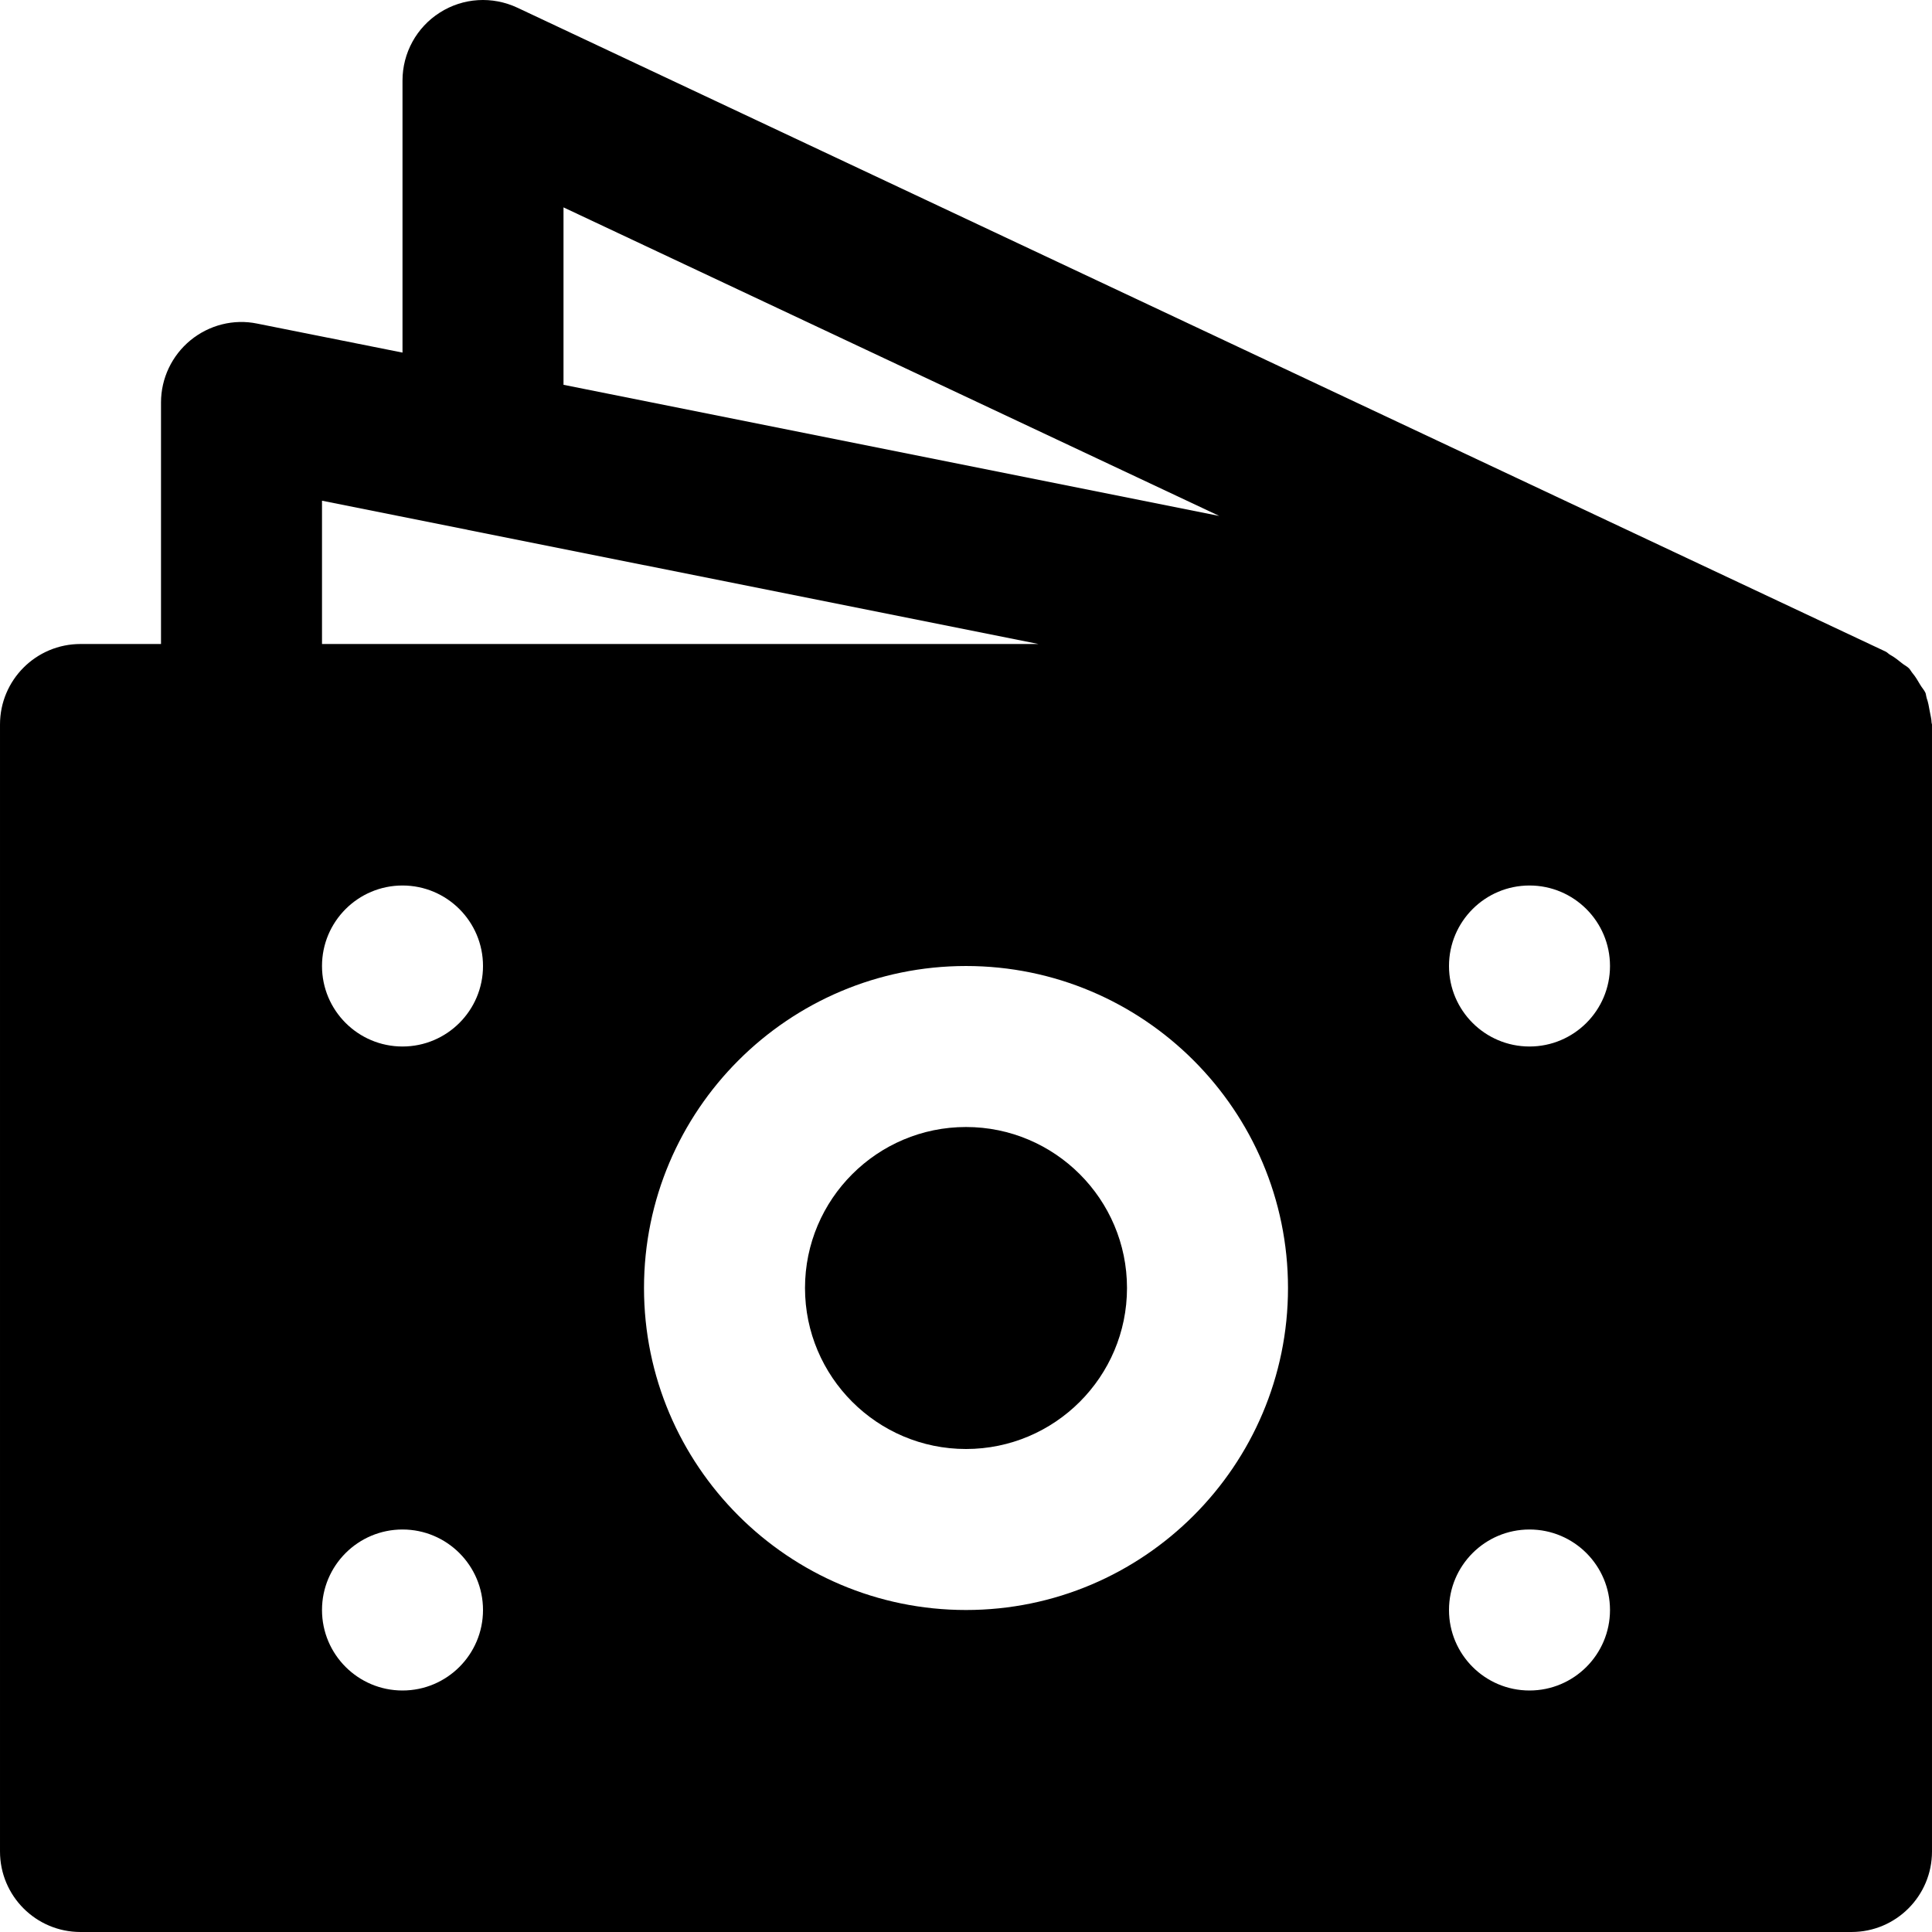 <?xml version="1.0" encoding="iso-8859-1"?>
<!-- Generator: Adobe Illustrator 19.0.0, SVG Export Plug-In . SVG Version: 6.00 Build 0)  -->
<svg version="1.1" id="Layer_1" xmlns="http://www.w3.org/2000/svg" xmlns:xlink="http://www.w3.org/1999/xlink" x="0px" y="0px"
	 viewBox="0 0 491.523 491.523" style="enable-background:new 0 0 491.523 491.523;" xml:space="preserve">
<g>
	<g>
		<g>
			<path d="M245.762,286.723c-22.589,0-40.96,18.371-40.96,40.96c0,22.589,18.371,40.96,40.96,40.96
				c22.589,0,40.96-18.371,40.96-40.96C286.722,305.094,268.351,286.723,245.762,286.723z"/>
			<path d="M491.419,183.852c-0.021-1.004-0.307-1.925-0.471-2.908c-0.205-1.167-0.389-2.294-0.799-3.4c0-0.041,0-0.102-0.021-0.143
				c-0.123-0.348-0.123-0.778-0.266-1.126c-0.328-0.737-0.922-1.331-1.331-2.048c-0.614-1.044-1.188-2.048-1.966-2.97
				c-0.328-0.389-0.553-0.86-0.901-1.229c-0.533-0.532-1.249-0.84-1.823-1.331c-0.963-0.778-1.884-1.516-2.97-2.109
				c-0.41-0.225-0.696-0.594-1.106-0.799L131.606,1.949c-6.369-2.97-13.763-2.54-19.702,1.249
				c-5.919,3.748-9.503,10.281-9.503,17.285v69.222l-36.946-7.373c-6.001-1.249-12.247,0.348-16.998,4.239
				c-4.731,3.891-7.496,9.687-7.496,15.831v61.44h-20.48c-11.325,0-20.48,9.175-20.48,20.48v286.72
				c0,11.305,9.155,20.48,20.48,20.48h450.56c11.325,0,20.48-9.175,20.48-20.48v-286.72
				C491.522,184.159,491.419,184.016,491.419,183.852z M143.362,52.76l166.83,78.5l-166.83-33.362V52.76z M81.922,127.389
				l36.925,7.373l0.021,0.02l145.347,29.061H81.922V127.389z M102.402,430.083c-11.305,0-20.48-9.175-20.48-20.48
				c0-11.305,9.175-20.48,20.48-20.48c11.305,0,20.48,9.175,20.48,20.48C122.882,420.908,113.707,430.083,102.402,430.083z
				 M102.402,266.243c-11.305,0-20.48-9.175-20.48-20.48c0-11.305,9.175-20.48,20.48-20.48c11.305,0,20.48,9.175,20.48,20.48
				C122.882,257.068,113.707,266.243,102.402,266.243z M245.762,409.603c-45.179,0-81.92-36.741-81.92-81.92
				s36.741-81.92,81.92-81.92c45.179,0,81.92,36.741,81.92,81.92S290.94,409.603,245.762,409.603z M389.122,430.083
				c-11.305,0-20.48-9.175-20.48-20.48c0-11.305,9.175-20.48,20.48-20.48c11.305,0,20.48,9.175,20.48,20.48
				C409.602,420.908,400.427,430.083,389.122,430.083z M389.122,266.243c-11.305,0-20.48-9.175-20.48-20.48
				c0-11.305,9.175-20.48,20.48-20.48c11.305,0,20.48,9.175,20.48,20.48C409.602,257.068,400.427,266.243,389.122,266.243z"/>
		</g>
	</g>
</g>
<g>
</g>
<g>
</g>
<g>
</g>
<g>
</g>
<g>
</g>
<g>
</g>
<g>
</g>
<g>
</g>
<g>
</g>
<g>
</g>
<g>
</g>
<g>
</g>
<g>
</g>
<g>
</g>
<g>
</g>
</svg>
